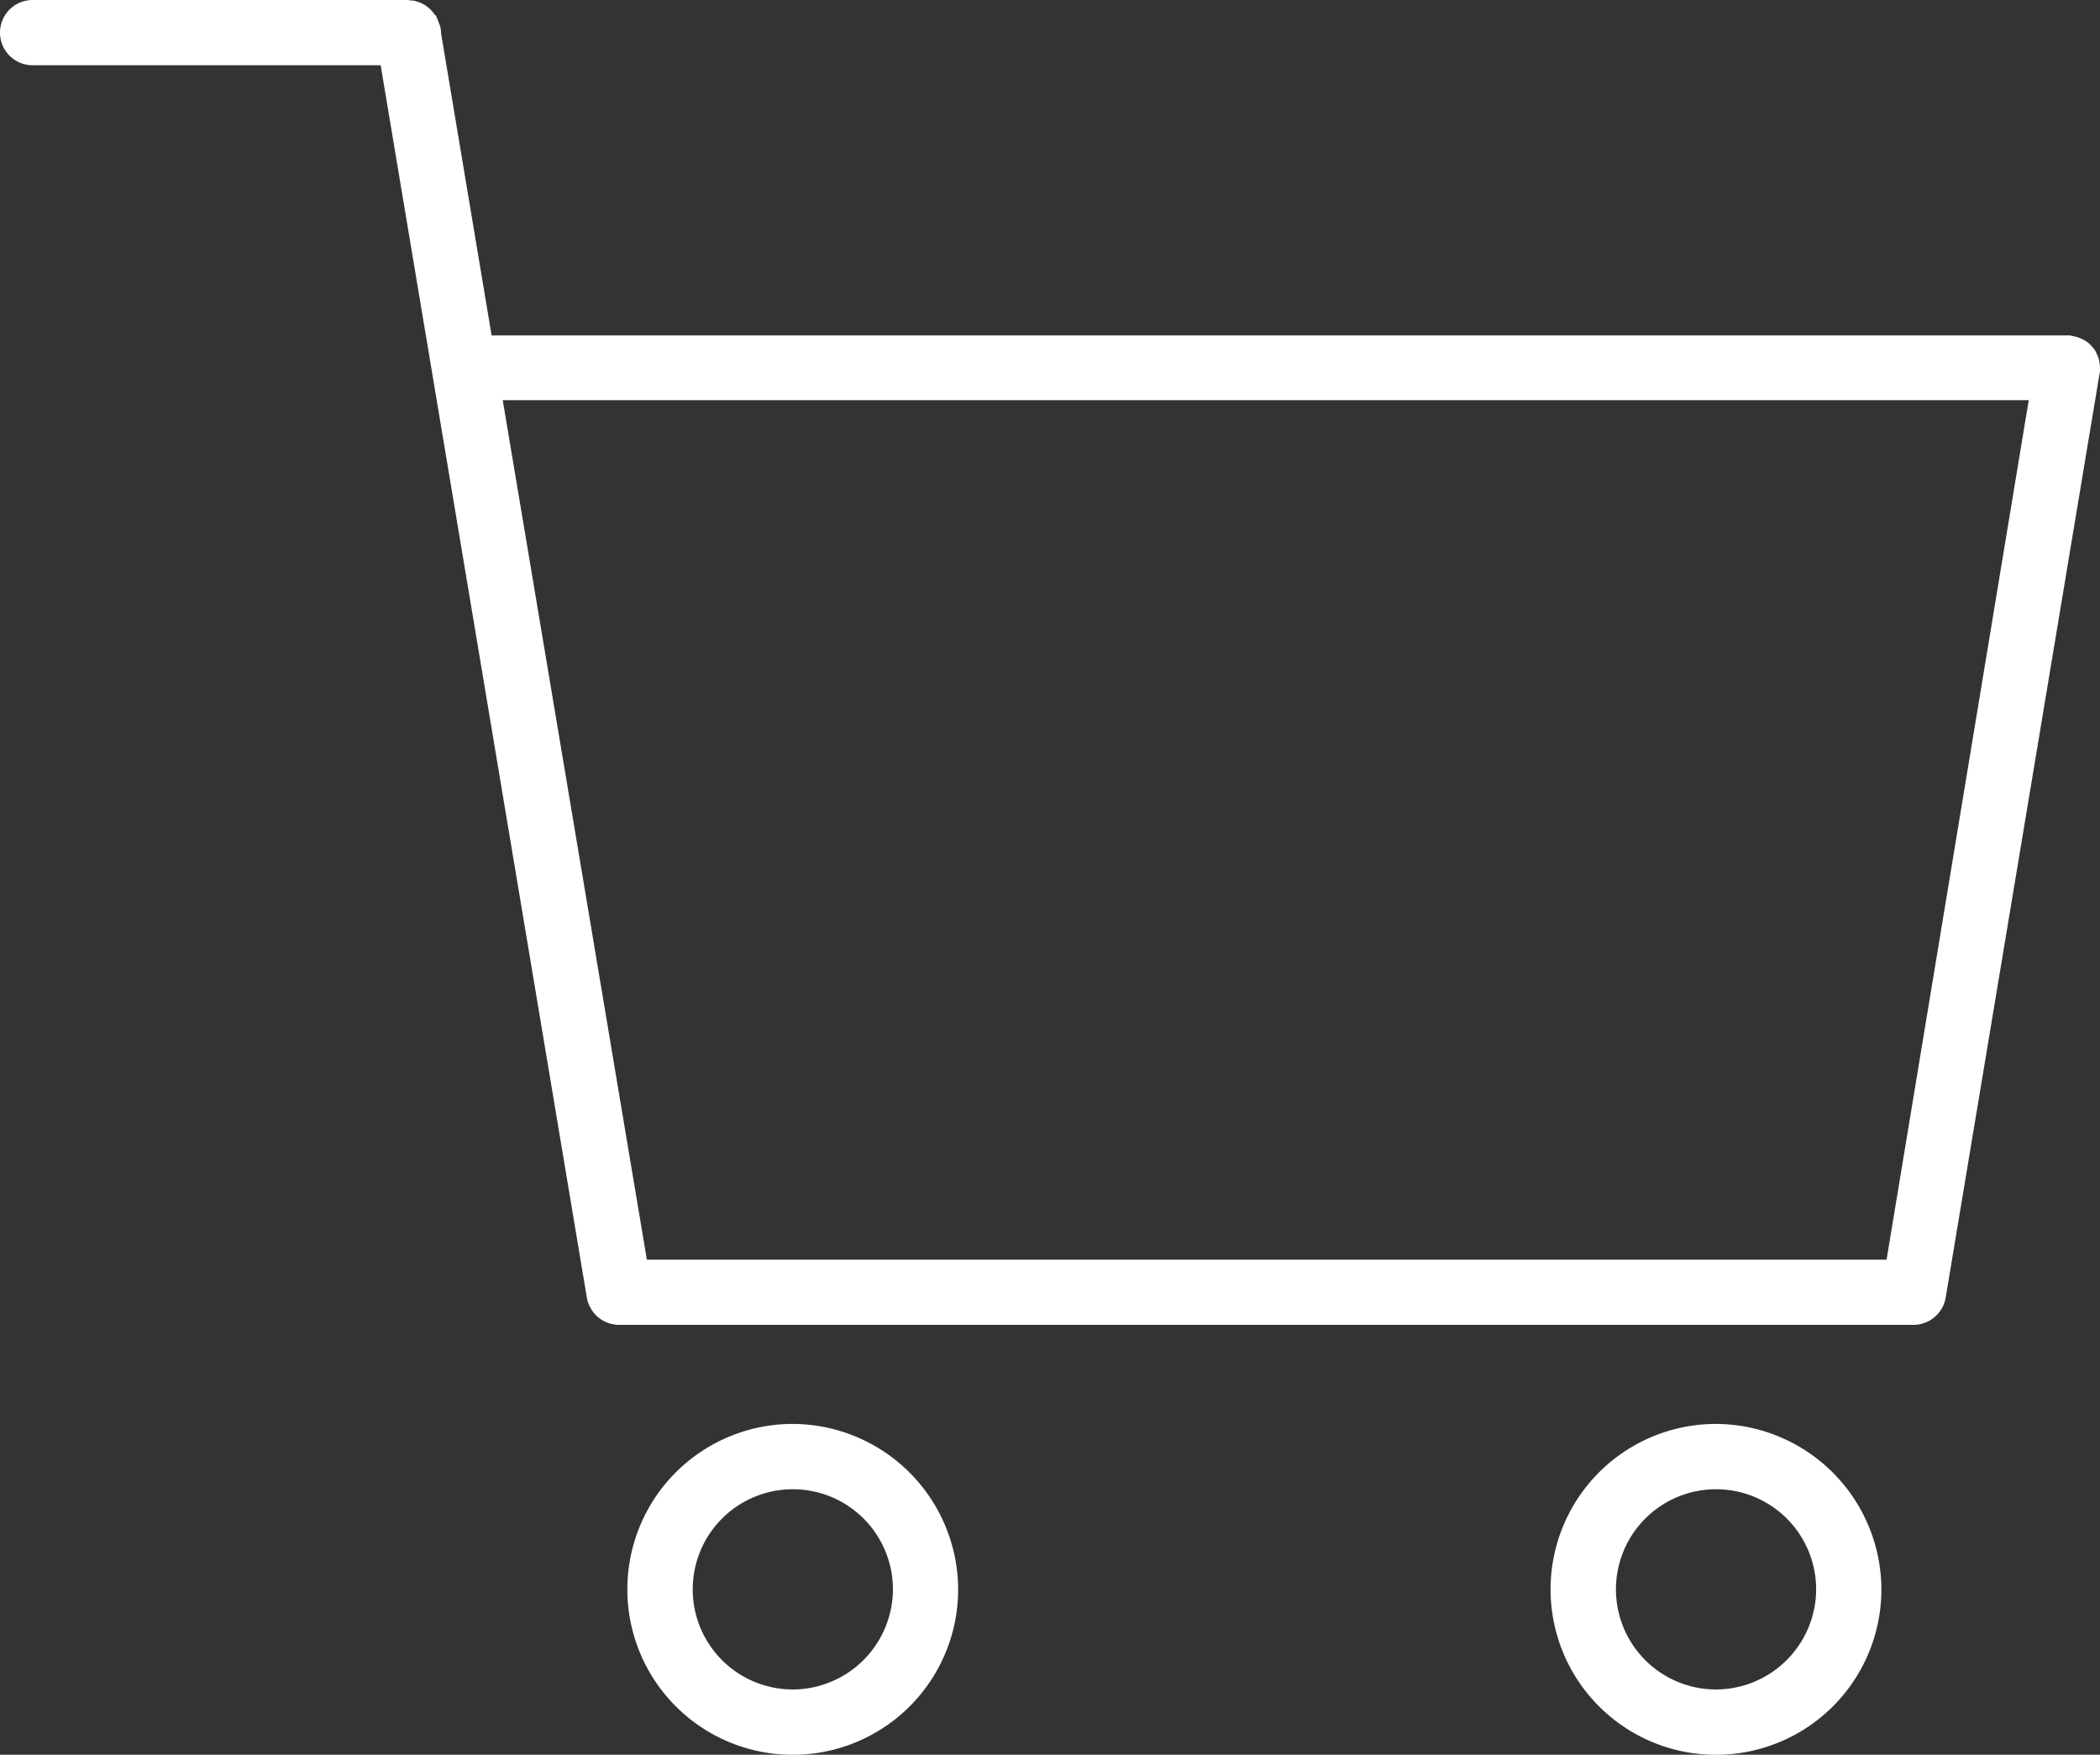 <svg xmlns="http://www.w3.org/2000/svg" xmlns:xlink="http://www.w3.org/1999/xlink" width="30" height="25.064" viewBox="0 0 30 25.064"><rect x="0" y="0" width="30" height="25.064" fill="#333333" stroke="none"/><defs><clipPath id="a"><rect width="30" height="25.065" fill="#fff" stroke="rgba(0,0,0,0)" stroke-width="1"/></clipPath></defs><g transform="translate(0 0)" clip-path="url(#a)"><path d="M29.981,5.12c-.009-.018-.009-.036-.019-.046s0-.019-.009-.019a.242.242,0,0,0-.065-.1.331.331,0,0,0-.121-.1.482.482,0,0,0-.159-.055.182.182,0,0,0-.075-.009H7.023L6.3.47h0v0l0-.006A.276.276,0,0,0,6.287.376.338.338,0,0,0,6.269.327.411.411,0,0,0,6.243.26.3.3,0,0,0,6.231.228C6.225.218,6.214.215,6.208.207A.454.454,0,0,0,5.985.031L5.924.012a.229.229,0,0,0-.06-.005C5.852.006,5.842,0,5.83,0H.466a.466.466,0,0,0,0,.932H5.438v0l2.945,17.6a.47.47,0,0,0,.457.392h18.5a.469.469,0,0,0,.456-.392L29.991,5.353a.351.351,0,0,0,.009-.1.552.552,0,0,0-.019-.131m-3.03,12.871H9.241L7.182,5.716h21.8Z" transform="translate(0 0)" fill="#fff" stroke="rgba(0,0,0,0)" stroke-width="1"/><path d="M10.988,19.566a2.363,2.363,0,1,0,2.358,2.367,2.371,2.371,0,0,0-2.358-2.367m0,3.793a1.43,1.43,0,1,1,1.426-1.426,1.435,1.435,0,0,1-1.426,1.426" transform="translate(0.342 0.773)" fill="#fff" stroke="rgba(0,0,0,0)" stroke-width="1"/><path d="M23.674,19.566a2.363,2.363,0,1,0,2.358,2.367,2.371,2.371,0,0,0-2.358-2.367m0,3.793A1.43,1.43,0,1,1,25.1,21.933a1.435,1.435,0,0,1-1.426,1.426" transform="translate(0.845 0.773)" fill="#fff" stroke="rgba(0,0,0,0)" stroke-width="1"/></g></svg>